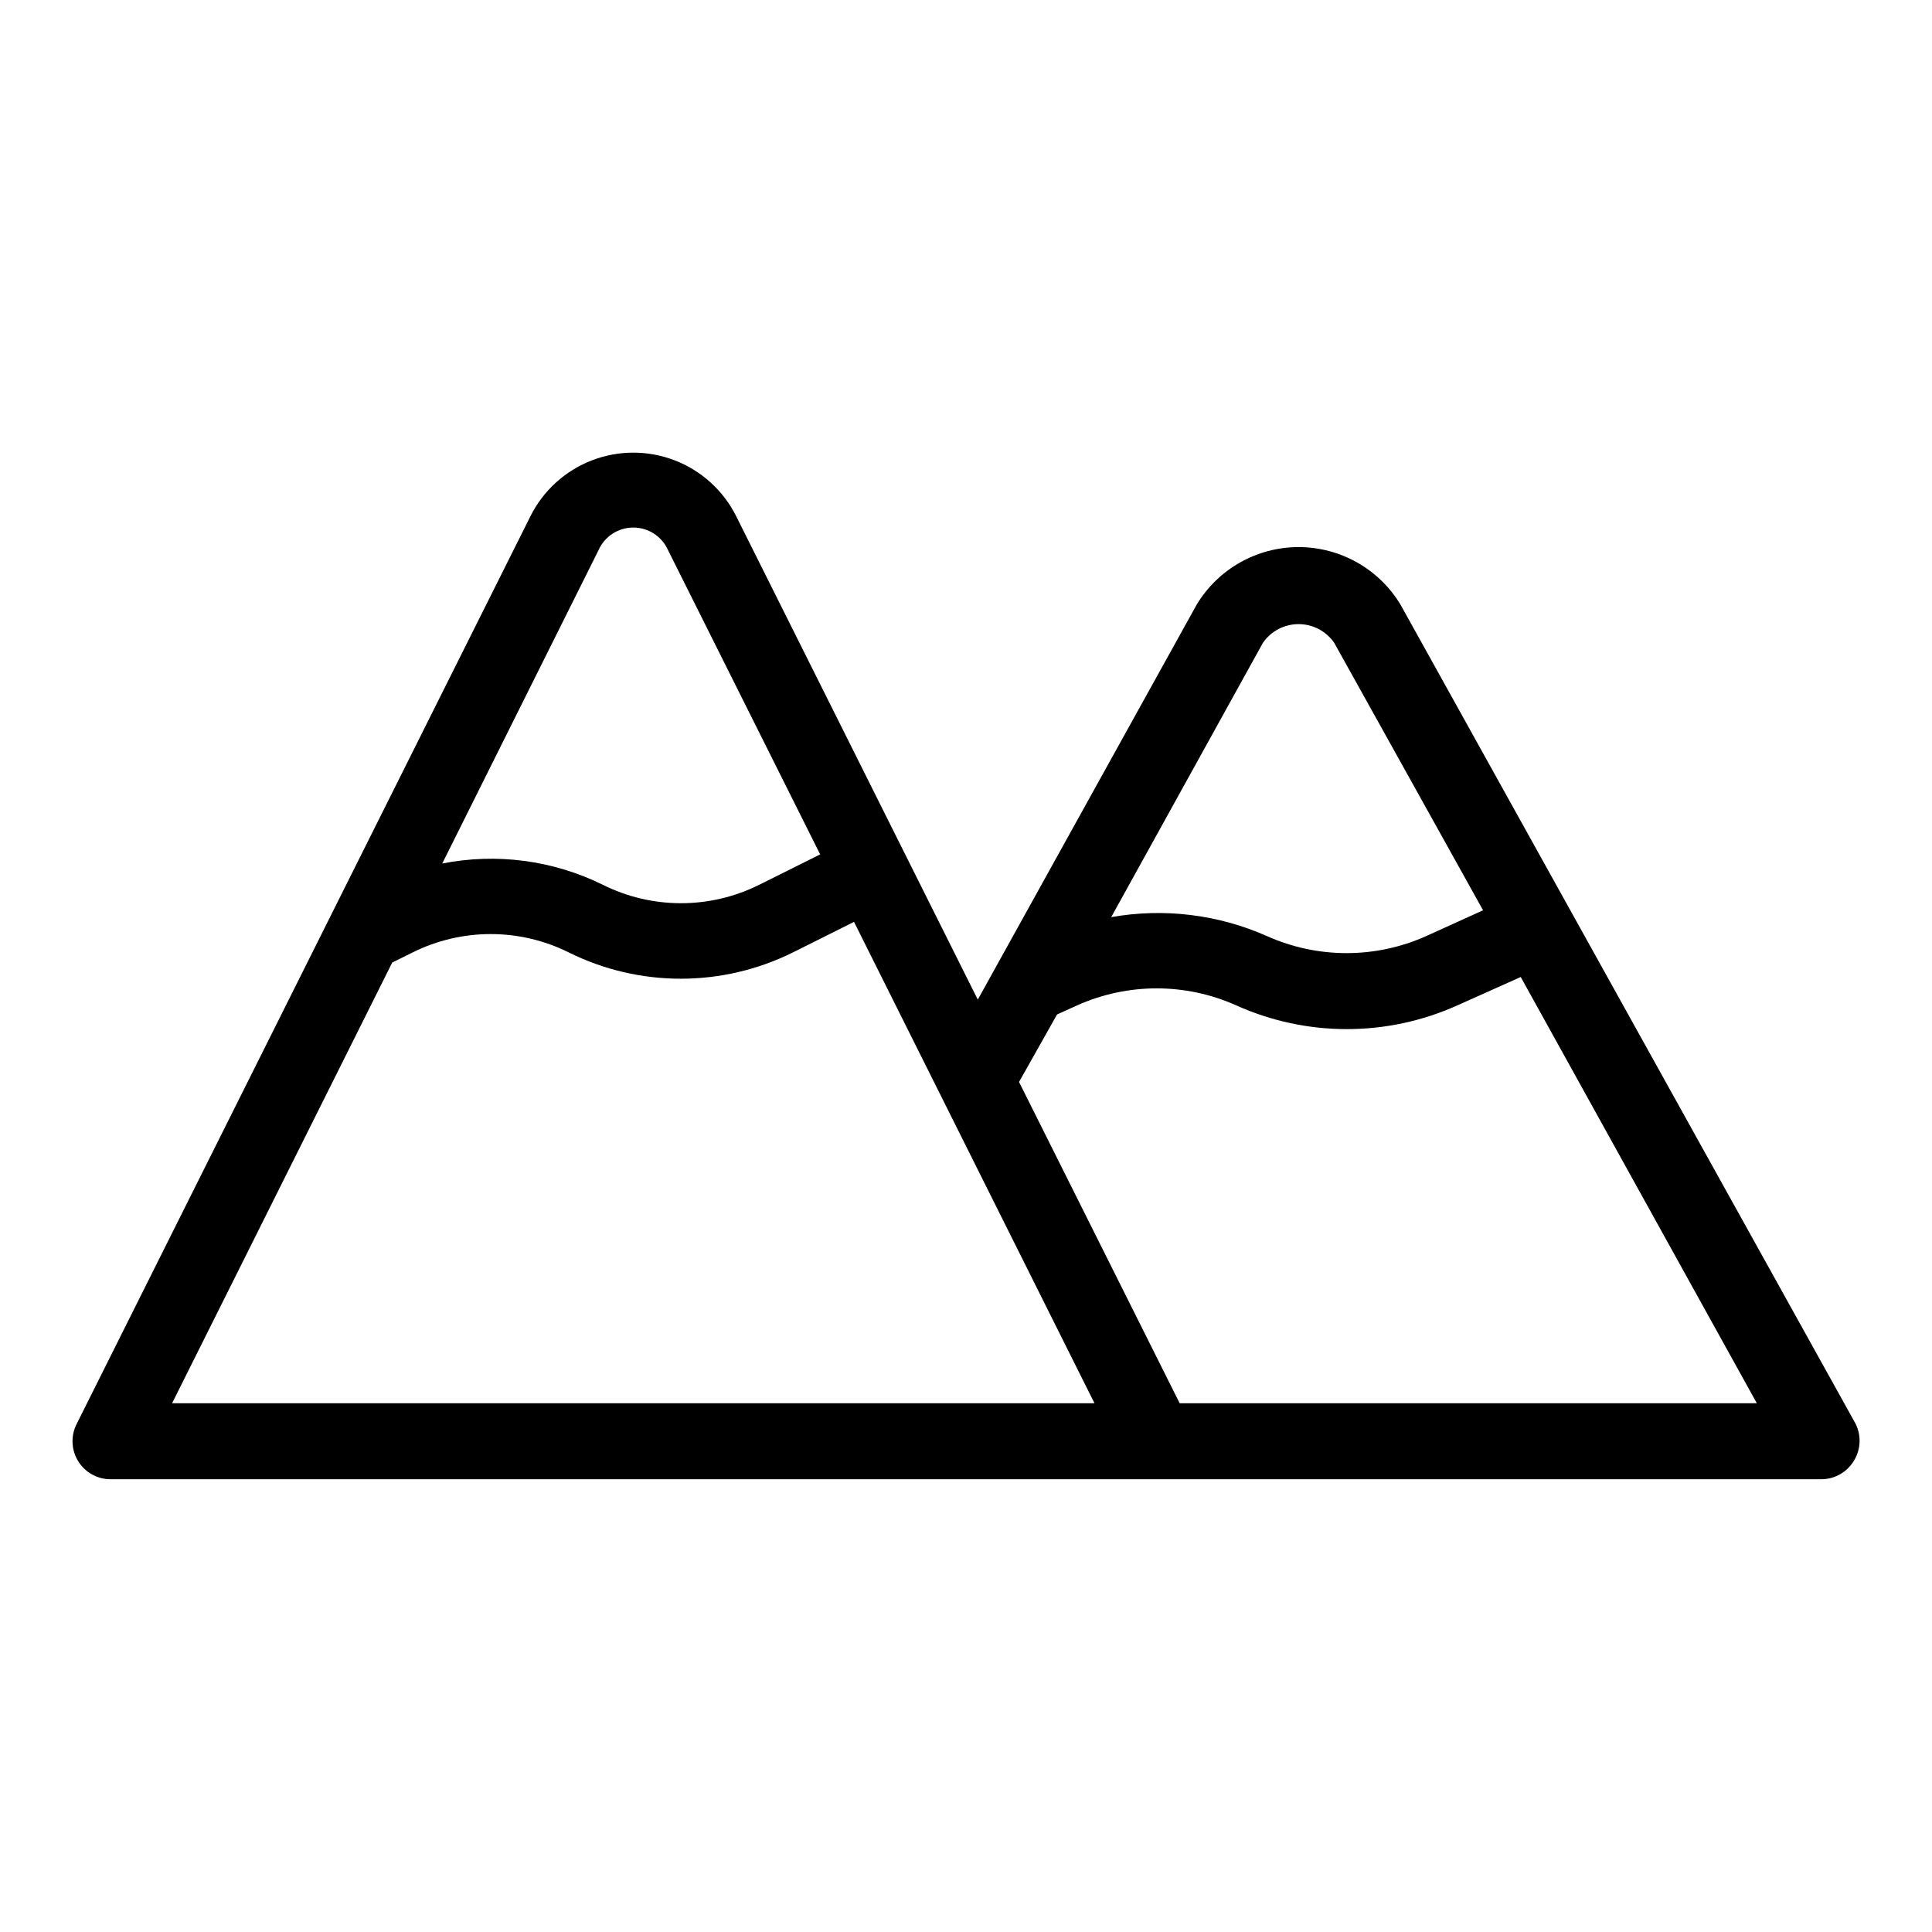<?xml version="1.0" encoding="UTF-8"?>
<!-- Uploaded to: ICON Repo, www.iconrepo.com, Generator: ICON Repo Mixer Tools -->
<svg fill="#000000" width="800px" height="800px" version="1.1" viewBox="144 144 512 512" xmlns="http://www.w3.org/2000/svg">
 <path d="m635.53 520.91-120.36-216.64c-5.703-9.484-15.961-15.285-27.027-15.285-11.07 0-21.328 5.801-27.031 15.285l-57.988 104.64-64.031-128.12c-3.394-6.781-9.195-12.051-16.266-14.785-7.074-2.734-14.91-2.734-21.984 0-7.07 2.734-12.871 8.004-16.266 14.785l-120.31 240.67c-1.547 3.117-1.375 6.812 0.453 9.773 1.832 2.969 5.074 4.781 8.566 4.785h453.43c3.578-0.023 6.879-1.941 8.668-5.039 1.848-3.09 1.902-6.93 0.152-10.074zm-156.84-206.56c2.144-3.102 5.676-4.953 9.445-4.953s7.301 1.852 9.445 4.953l39.449 70.887-15.113 6.852c-13.398 5.996-28.723 5.996-42.121 0-12.961-5.758-27.348-7.512-41.312-5.039zm-176.08-24.535c1.609-3.656 5.227-6.012 9.219-6.012 3.992 0 7.609 2.356 9.219 6.012l40.305 80.609-16.172 8.062v-0.004c-13.039 6.504-28.375 6.504-41.414 0-13.184-6.508-28.145-8.488-42.57-5.641zm47.004 226.06h-160.01l58.34-116.79 5.391-2.672v0.004c13.039-6.504 28.375-6.504 41.414 0 18.695 9.27 40.652 9.27 59.348 0l16.223-8.113 63.73 127.57zm107.01 0-42.57-85.145 10.078-17.887 5.34-2.418c13.398-5.996 28.719-5.996 42.117 0 18.645 8.402 39.996 8.402 58.645 0l16.777-7.508 62.57 112.96z"/>
</svg>